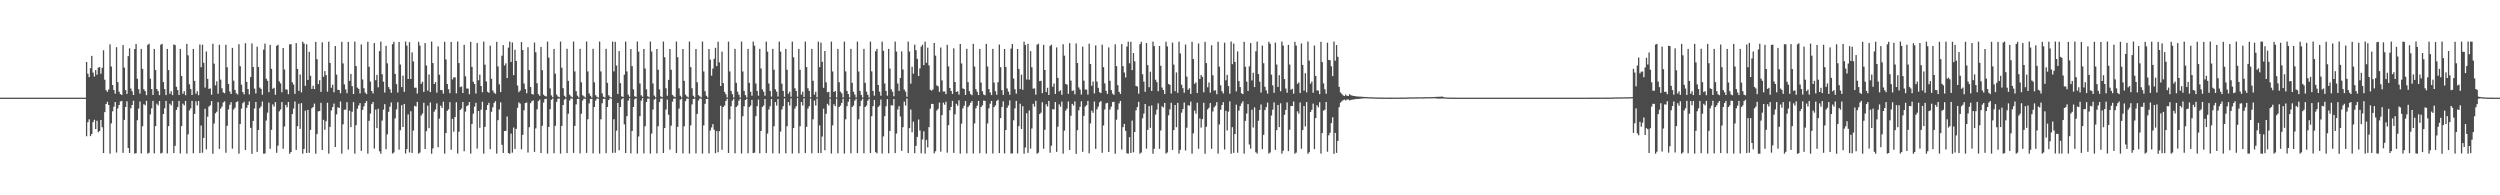 <?xml version="1.0" encoding="UTF-8"?>
<svg xmlns="http://www.w3.org/2000/svg" width="1920" height="150">
  <path d="M0 75.000h1v1.000H0zM1 75.000h1v1.000H1zM2 75.000h1v1.000H2zM3 75.000h1v1.000H3zM4 75.000h1v1.000H4zM5 75.000h1v1.000H5zM6 75.000h1v1.000H6zM7 75.000h1v1.000H7zM8 75.000h1v1.000H8zM9 75.000h1v1.000H9zM10 75.000h1v1.000H10zM11 75.000h1v1.000H11zM12 75.000h1v1.000H12zM13 75.000h1v1.000H13zM14 75.000h1v1.000H14zM15 75.000h1v1.000H15zM16 75.000h1v1.000H16zM17 75.000h1v1.000H17zM18 75.000h1v1.000H18zM19 75.000h1v1.000H19zM20 75.000h1v1.000H20zM21 75.000h1v1.000H21zM22 75.000h1v1.000H22zM23 75.000h1v1.000H23zM24 75.000h1v1.000H24zM25 75.000h1v1.000H25zM26 75.000h1v1.000H26zM27 75.000h1v1.000H27zM28 75.000h1v1.000H28zM29 75.000h1v1.000H29zM30 75.000h1v1.000H30zM31 75.000h1v1.000H31zM32 75.000h1v1.000H32zM33 75.000h1v1.000H33zM34 75.000h1v1.000H34zM35 75.000h1v1.000H35zM36 75.000h1v1.000H36zM37 75.000h1v1.000H37zM38 75.000h1v1.000H38zM39 75.000h1v1.000H39zM40 75.000h1v1.000H40zM41 75.000h1v1.000H41zM42 75.000h1v1.000H42zM43 75.000h1v1.000H43zM44 75.000h1v1.000H44zM45 75.000h1v1.000H45zM46 75.000h1v1.000H46zM47 75.000h1v1.000H47zM48 75.000h1v1.000H48zM49 75.000h1v1.000H49zM50 75.000h1v1.000H50zM51 75.000h1v1.000H51zM52 75.000h1v1.000H52zM53 75.000h1v1.000H53zM54 75.000h1v1.000H54zM55 75.000h1v1.000H55zM56 75.000h1v1.000H56zM57 75.000h1v1.000H57zM58 75.000h1v1.000H58zM59 74.998h1v1.000H59zM60 74.998h1v1.000H60zM61 74.998h1v1.000H61zM62 74.998h1v1.000H62zM63 74.998h1v1.000H63zM64 74.998h1v1.000H64zM65 74.998h1v1.000H65zM66 47.545h1v57.117H66zM67 56.599h1v37.301H67zM68 59.239h1v32.386H68zM69 52.451h1v52.079H69zM70 42.916h1v60.016H70zM71 55.705h1v38.071H71zM72 58.804h1v33.195H72zM73 53.850h1v45.287H73zM74 57.408h1v35.308H74zM75 51.899h1v49.667H75zM76 51.514h1v49.101H76zM77 56.634h1v35.482H77zM78 52.051h1v45.712H78zM79 38.586h1v78.991H79zM80 61.251h1v24.842H80zM81 69.258h1v10.637H81zM82 70.486h1v7.715H82zM83 68.718h1v11.941H83zM84 34.038h1v83.955H84zM85 51.105h1v43.655H85zM86 65.269h1v20.224H86zM87 69.143h1v12.790H87zM88 71.906h1v6.485H88zM89 36.264h1v80.860H89zM90 63.064h1v20.197H90zM91 70.439h1v10.188H91zM92 72.259h1v5.651H92zM93 72.909h1v4.614H93zM94 34.607h1v82.769H94zM95 51.919h1v40.149H95zM96 69.191h1v12.983H96zM97 72.154h1v5.691H97zM98 43.127h1v70.523H98zM99 37.135h1v80.352H99zM100 67.980h1v15.144H100zM101 70.112h1v10.516H101zM102 72.983h1v4.385H102zM103 37.701h1v80.274H103zM104 33.861h1v83.818H104zM105 60.483h1v31.858H105zM106 68.499h1v14.887H106zM107 71.893h1v6.109H107zM108 37.600h1v80.263H108zM109 52.869h1v44.109H109zM110 68.525h1v11.486H110zM111 69.988h1v10.893H111zM112 73.077h1v4.414H112zM113 34.386h1v83.575H113zM114 33.621h1v83.691H114zM115 60.411h1v27.452H115zM116 68.386h1v14.809H116zM117 72.928h1v4.516H117zM118 37.588h1v80.244H118zM119 53.797h1v43.081H119zM120 68.391h1v11.250H120zM121 70.053h1v10.876H121zM122 73.076h1v4.457H122zM123 34.338h1v83.587H123zM124 33.691h1v83.665H124zM125 63.029h1v24.594H125zM126 68.414h1v14.783H126zM127 73.017h1v4.505H127zM128 37.596h1v80.237H128zM129 53.832h1v43.016H129zM130 72.000h1v7.680H130zM131 70.026h1v10.909H131zM132 73.085h1v4.444H132zM133 34.171h1v83.406H133zM134 34.638h1v77.363H134zM135 66.642h1v17.795H135zM136 69.158h1v13.099H136zM137 72.980h1v4.559H137zM138 37.536h1v80.322H138zM139 58.309h1v38.538H139zM140 71.968h1v7.657H140zM141 70.029h1v10.910H141zM142 73.096h1v4.446H142zM143 33.689h1v84.271H143zM144 42.489h1v60.699H144zM145 64.785h1v20.020H145zM146 68.415h1v14.789H146zM147 72.941h1v4.506H147zM148 37.579h1v80.113H148zM149 62.110h1v25.391H149zM150 72.003h1v5.803H150zM151 70.041h1v10.888H151zM152 73.089h1v4.460H152zM153 34.198h1v83.379H153zM154 51.645h1v44.777H154zM155 34.330h1v82.963H155zM156 48.242h1v57.654H156zM157 67.298h1v16.192H157zM158 39.548h1v75.195H158zM159 60.571h1v29.035H159zM160 68.235h1v13.631H160zM161 67.906h1v12.942H161zM162 72.741h1v4.900H162zM163 33.608h1v84.436H163zM164 48.921h1v45.962H164zM165 65.586h1v21.436H165zM166 62.440h1v23.376H166zM167 72.007h1v6.426H167zM168 34.351h1v80.003H168zM169 61.149h1v22.330H169zM170 67.825h1v14.059H170zM171 70.952h1v7.741H171zM172 71.612h1v6.274H172zM173 34.432h1v82.876H173zM174 51.666h1v44.927H174zM175 64.440h1v19.639H175zM176 70.312h1v10.150H176zM177 72.213h1v6.275H177zM178 36.762h1v77.425H178zM179 61.954h1v22.148H179zM180 69.055h1v13.631H180zM181 71.661h1v6.762H181zM182 72.559h1v5.289H182zM183 33.963h1v84.078H183zM184 50.819h1v44.424H184zM185 65.016h1v18.369H185zM186 70.694h1v8.580H186zM187 72.440h1v5.703H187zM188 33.168h1v82.011H188zM189 62.967h1v19.877H189zM190 68.397h1v12.168H190zM191 72.478h1v5.398H191zM192 59.192h1v39.027H192zM193 33.310h1v84.795H193zM194 51.458h1v41.417H194zM195 68.060h1v15.262H195zM196 71.727h1v6.591H196zM197 35.819h1v80.840H197zM198 51.457h1v48.393H198zM199 67.230h1v15.860H199zM200 68.244h1v13.458H200zM201 72.709h1v5.254H201zM202 38.148h1v79.889H202zM203 33.492h1v84.402H203zM204 60.415h1v32.152H204zM205 62.064h1v24.473H205zM206 70.832h1v7.947H206zM207 34.497h1v79.777H207zM208 52.869h1v46.804H208zM209 68.191h1v11.969H209zM210 67.447h1v14.401H210zM211 72.731h1v5.714H211zM212 35.220h1v82.106H212zM213 34.335h1v77.545H213zM214 62.526h1v22.991H214zM215 64.073h1v19.988H215zM216 70.863h1v7.502H216zM217 36.816h1v77.388H217zM218 53.395h1v43.780H218zM219 68.679h1v11.912H219zM220 68.865h1v13.579H220zM221 72.342h1v5.984H221zM222 34.048h1v84.046H222zM223 33.928h1v82.807H223zM224 63.217h1v24.409H224zM225 64.909h1v18.493H225zM226 72.073h1v5.897H226zM227 33.146h1v82.014H227zM228 52.920h1v44.015H228zM229 69.780h1v9.898H229zM230 57.199h1v41.775H230zM231 70.943h1v8.239H231zM232 32.030h1v85.989H232zM233 33.502h1v80.881H233zM234 65.895h1v19.117H234zM235 33.979h1v83.522H235zM236 61.396h1v23.028H236zM237 39.769h1v77.599H237zM238 58.224h1v41.557H238zM239 68.290h1v14.923H239zM240 65.856h1v16.313H240zM241 68.428h1v11.129H241zM242 32.146h1v85.905H242zM243 45.446h1v57.545H243zM244 64.546h1v20.937H244zM245 61.581h1v23.694H245zM246 70.551h1v8.391H246zM247 32.510h1v82.661H247zM248 58.947h1v33.067H248zM249 54.559h1v45.058H249zM250 57.630h1v35.426H250zM251 70.413h1v8.469H251zM252 31.944h1v86.078H252zM253 48.352h1v49.079H253zM254 67.376h1v17.441H254zM255 65.071h1v17.147H255zM256 70.852h1v8.731H256zM257 35.316h1v77.591H257zM258 57.312h1v30.525H258zM259 68.948h1v13.439H259zM260 69.191h1v13.769H260zM261 71.605h1v6.389H261zM262 32.079h1v85.892H262zM263 48.706h1v46.766H263zM264 64.798h1v19.521H264zM265 68.683h1v15.493H265zM266 71.554h1v6.902H266zM267 32.216h1v82.680H267zM268 62.119h1v22.872H268zM269 56.780h1v40.839H269zM270 66.125h1v19.675H270zM271 72.192h1v6.235H271zM272 31.943h1v86.094H272zM273 50.747h1v45.407H273zM274 67.283h1v16.225H274zM275 68.266h1v12.731H275zM276 71.726h1v7.502H276zM277 34.082h1v81.782H277zM278 61.023h1v23.352H278zM279 67.760h1v13.887H279zM280 71.080h1v8.095H280zM281 72.267h1v5.330H281zM282 32.083h1v85.922H282zM283 51.240h1v41.525H283zM284 62.692h1v24.537H284zM285 69.893h1v10.067H285zM286 71.748h1v6.629H286zM287 33.066h1v81.075H287zM288 61.585h1v22.638H288zM289 57.480h1v40.946H289zM290 67.075h1v16.509H290zM291 39.281h1v76.899H291zM292 31.931h1v86.142H292zM293 57.044h1v35.586H293zM294 62.736h1v21.470H294zM295 71.052h1v8.981H295zM296 35.246h1v79.321H296zM297 48.641h1v54.538H297zM298 66.864h1v18.977H298zM299 68.553h1v13.431H299zM300 71.253h1v7.428H300zM301 33.933h1v84.037H301zM302 32.100h1v84.986H302zM303 56.803h1v34.135H303zM304 64.639h1v19.401H304zM305 71.055h1v7.472H305zM306 32.213h1v82.730H306zM307 49.581h1v50.452H307zM308 66.857h1v13.947H308zM309 58.091h1v39.461H309zM310 70.478h1v9.363H310zM311 31.899h1v85.993H311zM312 35.026h1v79.458H312zM313 60.687h1v27.192H313zM314 32.417h1v84.687H314zM315 60.673h1v24.760H315zM316 40.254h1v77.182H316zM317 47.221h1v53.025H317zM318 67.404h1v13.865H318zM319 67.316h1v14.523H319zM320 71.847h1v6.407H320zM321 32.086h1v85.922H321zM322 35.026h1v82.095H322zM323 64.357h1v24.326H323zM324 62.775h1v24.406H324zM325 70.593h1v8.308H325zM326 33.060h1v81.357H326zM327 50.282h1v50.466H327zM328 69.654h1v11.502H328zM329 57.166h1v41.224H329zM330 70.683h1v8.030H330zM331 31.893h1v86.164H331zM332 48.412h1v65.543H332zM333 64.505h1v21.240H333zM334 63.093h1v20.990H334zM335 71.149h1v8.259H335zM336 35.633h1v77.365H336zM337 57.412h1v33.728H337zM338 69.103h1v12.036H338zM339 69.278h1v13.569H339zM340 71.895h1v6.253H340zM341 32.107h1v85.869H341zM342 45.675h1v56.497H342zM343 64.514h1v20.588H343zM344 68.572h1v15.418H344zM345 71.549h1v6.900H345zM346 32.199h1v82.774H346zM347 61.028h1v30.245H347zM348 59.434h1v41.703H348zM349 59.410h1v30.483H349zM350 71.673h1v6.881H350zM351 31.918h1v85.985H351zM352 48.433h1v52.694H352zM353 66.855h1v17.590H353zM354 66.384h1v16.902H354zM355 71.441h1v6.896H355zM356 34.405h1v81.754H356zM357 58.641h1v27.053H357zM358 67.994h1v13.592H358zM359 67.984h1v12.799H359zM360 72.376h1v5.938H360zM361 32.090h1v85.883H361zM362 51.362h1v43.802H362zM363 62.811h1v24.474H363zM364 64.509h1v17.414H364zM365 71.830h1v7.097H365zM366 33.057h1v81.082H366zM367 61.645h1v23.612H367zM368 57.287h1v40.857H368zM369 66.059h1v18.157H369zM370 70.885h1v7.269H370zM371 31.957h1v86.055H371zM372 49.657h1v47.801H372zM373 62.576h1v21.878H373zM374 70.447h1v10.287H374zM375 71.262h1v7.695H375zM376 35.095h1v79.482H376zM377 60.506h1v25.349H377zM378 69.476h1v12.942H378zM379 71.163h1v7.887H379zM380 72.033h1v5.680H380zM381 32.115h1v85.863H381zM382 51.063h1v41.234H382zM383 64.748h1v19.308H383zM384 70.683h1v7.899H384zM385 42.805h1v68.406H385zM386 34.652h1v82.854H386zM387 50.265h1v50.336H387zM388 48.616h1v51.908H388zM389 59.931h1v29.503H389zM390 36.580h1v80.905H390zM391 31.930h1v86.169H391zM392 47.571h1v55.047H392zM393 32.615h1v84.614H393zM394 57.716h1v40.251H394zM395 38.194h1v76.168H395zM396 46.772h1v52.209H396zM397 65.705h1v17.083H397zM398 70.775h1v7.875H398zM399 69.531h1v10.056H399zM400 32.283h1v82.420H400zM401 38.420h1v65.149H401zM402 64.163h1v20.499H402zM403 68.428h1v10.725H403zM404 71.554h1v7.121H404zM405 36.325h1v80.824H405zM406 53.787h1v43.976H406zM407 66.816h1v12.437H407zM408 72.129h1v5.585H408zM409 72.583h1v4.529H409zM410 32.680h1v83.964H410zM411 40.117h1v58.471H411zM412 63.933h1v20.077H412zM413 72.273h1v5.348H413zM414 73.570h1v2.919H414zM415 36.024h1v81.504H415zM416 53.892h1v42.736H416zM417 72.695h1v6.071H417zM418 73.652h1v2.431H418zM419 74.156h1v1.693H419zM420 31.936h1v86.016H420zM421 44.249h1v53.257H421zM422 67.888h1v15.917H422zM423 73.251h1v3.365H423zM424 74.600h1v1.000H424zM425 37.600h1v80.033H425zM426 56.560h1v40.074H426zM427 72.601h1v5.625H427zM428 74.073h1v1.759H428zM429 74.673h1v1.000H429zM430 31.900h1v86.060H430zM431 52.030h1v44.627H431zM432 67.734h1v12.884H432zM433 73.518h1v2.989H433zM434 74.771h1v1.000H434zM435 37.469h1v80.110H435zM436 62.094h1v25.275H436zM437 72.647h1v4.554H437zM438 74.040h1v1.605H438zM439 74.785h1v1.000H439zM440 31.899h1v85.500H440zM441 54.851h1v41.808H441zM442 70.029h1v10.152H442zM443 73.494h1v2.537H443zM444 74.881h1v1.000H444zM445 37.475h1v80.352H445zM446 63.219h1v24.147H446zM447 73.157h1v4.068H447zM448 74.045h1v1.602H448zM449 74.883h1v1.000H449zM450 31.899h1v85.493H450zM451 54.831h1v36.755H451zM452 71.720h1v7.678H452zM453 73.510h1v2.473H453zM454 74.894h1v1.000H454zM455 37.480h1v80.345H455zM456 63.224h1v18.939H456zM457 73.146h1v4.073H457zM458 74.417h1v1.217H458zM459 74.887h1v1.000H459zM460 31.899h1v86.060H460zM461 54.841h1v36.756H461zM462 71.711h1v7.577H462zM463 74.302h1v1.625H463zM464 74.892h1v1.000H464zM465 37.472h1v80.138H465zM466 63.626h1v18.533H466zM467 73.149h1v3.712H467zM468 74.417h1v1.000H468zM469 74.897h1v1.000H469zM470 31.899h1v85.483H470zM471 54.837h1v36.745H471zM472 32.095h1v85.188H472zM473 50.304h1v50.042H473zM474 72.156h1v6.879H474zM475 39.197h1v76.197H475zM476 63.857h1v18.330H476zM477 73.960h1v2.344H477zM478 74.407h1v1.000H478zM479 57.348h1v38.179H479zM480 31.901h1v85.592H480zM481 54.861h1v34.368H481zM482 72.639h1v4.684H482zM483 74.301h1v1.115H483zM484 37.638h1v80.176H484zM485 50.769h1v49.818H485zM486 68.600h1v13.556H486zM487 73.925h1v2.333H487zM488 74.417h1v1.000H488zM489 31.902h1v86.041H489zM490 39.607h1v65.183H490zM491 64.159h1v25.067H491zM492 73.142h1v4.178H492zM493 74.301h1v1.000H493zM494 37.640h1v80.173H494zM495 52.626h1v44.349H495zM496 68.601h1v9.796H496zM497 73.925h1v1.861H497zM498 74.664h1v1.000H498zM499 31.902h1v86.041H499zM500 39.602h1v62.981H500zM501 64.158h1v19.956H501zM502 73.413h1v3.079H502zM503 74.681h1v1.000H503zM504 37.640h1v80.173H504zM505 53.555h1v43.415H505zM506 68.621h1v9.779H506zM507 74.046h1v1.740H507zM508 74.666h1v1.000H508zM509 31.901h1v85.587H509zM510 43.954h1v54.404H510zM511 67.801h1v16.311H511zM512 73.505h1v2.987H512zM513 61.346h1v26.767H513zM514 37.646h1v77.264H514zM515 53.543h1v42.968H515zM516 72.930h1v5.153H516zM517 74.047h1v1.740H517zM518 74.665h1v1.000H518zM519 31.901h1v85.587H519zM520 43.949h1v53.471H520zM521 67.800h1v15.595H521zM522 73.504h1v2.988H522zM523 74.778h1v1.000H523zM524 37.641h1v80.173H524zM525 62.033h1v34.937H525zM526 72.660h1v5.034H526zM527 74.047h1v1.739H527zM528 74.778h1v1.000H528zM529 31.902h1v86.041H529zM530 51.551h1v44.763H530zM531 67.799h1v12.378H531zM532 73.506h1v2.517H532zM533 74.778h1v1.000H533zM534 37.642h1v80.172H534zM535 63.174h1v24.253H535zM536 73.120h1v4.103H536zM537 74.047h1v1.597H537zM538 74.868h1v1.000H538zM539 31.902h1v86.041H539zM540 54.860h1v41.457H540zM541 70.020h1v9.749H541zM542 73.504h1v2.518H542zM543 74.870h1v1.000H543zM544 37.639h1v80.174H544zM545 45.775h1v54.461H545zM546 58.095h1v39.774H546zM547 52.690h1v42.636H547zM548 45.161h1v54.507H548zM549 36.713h1v80.931H549zM550 50.811h1v49.902H550zM551 32.012h1v84.888H551zM552 47.907h1v52.778H552zM553 66.069h1v15.181H553zM554 39.635h1v75.431H554zM555 63.868h1v18.311H555zM556 70.530h1v10.516H556zM557 72.416h1v5.119H557zM558 74.870h1v1.000H558zM559 31.933h1v85.575H559zM560 54.860h1v36.780H560zM561 69.825h1v11.741H561zM562 72.290h1v5.008H562zM563 74.895h1v1.000H563zM564 37.534h1v80.220H564zM565 63.627h1v18.531H565zM566 70.380h1v10.663H566zM567 72.714h1v4.618H567zM568 74.896h1v1.000H568zM569 31.933h1v86.005H569zM570 54.864h1v34.366H570zM571 69.845h1v11.764H571zM572 73.047h1v3.770H572zM573 74.895h1v1.000H573zM574 37.523h1v80.243H574zM575 63.627h1v18.531H575zM576 70.380h1v10.663H576zM577 73.549h1v3.130H577zM578 31.933h1v85.619H578zM579 35.025h1v82.234H579zM580 64.161h1v25.065H580zM581 69.824h1v11.741H581zM582 73.450h1v2.976H582zM583 37.521h1v80.245H583zM584 52.632h1v47.952H584zM585 68.600h1v13.557H585zM586 70.380h1v10.662H586zM587 73.549h1v2.466H587zM588 31.933h1v85.620H588zM589 39.607h1v62.951H589zM590 64.161h1v19.952H590zM591 69.823h1v11.742H591zM592 74.196h1v1.784H592zM593 37.532h1v80.221H593zM594 53.558h1v43.408H594zM595 68.598h1v9.798H595zM596 70.379h1v10.664H596zM597 74.158h1v1.856H597zM598 31.934h1v86.005H598zM599 39.609h1v61.437H599zM600 64.237h1v19.874H600zM601 69.823h1v11.741H601zM602 74.286h1v1.337H602zM603 37.533h1v80.220H603zM604 53.557h1v43.405H604zM605 71.995h1v6.402H605zM606 70.380h1v10.663H606zM607 74.278h1v1.311H607zM608 31.934h1v86.005H608zM609 43.955h1v54.417H609zM610 67.801h1v15.593H610zM611 69.823h1v11.742H611zM612 74.285h1v1.070H612zM613 37.523h1v80.244H613zM614 53.555h1v43.407H614zM615 72.659h1v5.738H615zM616 70.380h1v10.663H616zM617 74.497h1v1.000H617zM618 31.932h1v85.620H618zM619 51.556h1v45.863H619zM620 67.802h1v15.591H620zM621 69.824h1v11.742H621zM622 74.719h1v1.000H622zM623 37.532h1v80.221H623zM624 62.037h1v29.622H624zM625 72.661h1v4.561H625zM626 70.392h1v10.673H626zM627 74.717h1v1.000H627zM628 31.933h1v85.619H628zM629 51.551h1v44.758H629zM630 32.705h1v84.849H630zM631 47.478h1v57.374H631zM632 67.431h1v16.024H632zM633 39.193h1v76.192H633zM634 63.215h1v24.169H634zM635 70.859h1v8.834H635zM636 70.528h1v10.520H636zM637 74.853h1v1.000H637zM638 31.934h1v86.005H638zM639 54.865h1v41.439H639zM640 70.665h1v9.388H640zM641 69.824h1v11.741H641zM642 74.858h1v1.000H642zM643 37.523h1v80.243H643zM644 63.177h1v18.981H644zM645 70.381h1v10.662H645zM646 71.723h1v7.351H646zM647 74.859h1v1.000H647zM648 31.933h1v86.005H648zM649 54.858h1v36.776H649zM650 69.823h1v11.742H650zM651 72.266h1v5.862H651zM652 74.858h1v1.000H652zM653 37.522h1v80.245H653zM654 63.627h1v18.530H654zM655 70.379h1v10.664H655zM656 72.598h1v4.735H656zM657 74.872h1v1.000H657zM658 31.933h1v85.621H658zM659 54.861h1v36.775H659zM660 69.822h1v11.743H660zM661 72.910h1v4.388H661zM662 74.896h1v1.000H662zM663 37.532h1v80.222H663zM664 63.627h1v18.530H664zM665 70.380h1v10.663H665zM666 72.792h1v4.540H666zM667 74.895h1v1.000H667zM668 31.933h1v85.569H668zM669 54.858h1v34.373H669zM670 69.823h1v11.743H670zM671 73.449h1v3.322H671zM672 39.348h1v77.509H672zM673 37.534h1v80.220H673zM674 65.303h1v16.855H674zM675 70.380h1v10.663H675zM676 73.549h1v2.894H676zM677 31.933h1v86.005H677zM678 38.997h1v65.755H678zM679 64.161h1v25.068H679zM680 69.845h1v11.765H680zM681 73.466h1v2.671H681zM682 37.522h1v80.244H682zM683 52.630h1v47.950H683zM684 68.599h1v12.214H684zM685 70.379h1v10.664H685zM686 73.945h1v2.070H686zM687 31.933h1v85.619H687zM688 39.609h1v62.948H688zM689 64.162h1v19.952H689zM690 69.823h1v11.741H690zM691 59.873h1v29.603H691zM692 39.479h1v76.403H692zM693 53.347h1v44.322H693zM694 68.805h1v9.229H694zM695 70.381h1v10.659H695zM696 74.277h1v1.373H696zM697 31.932h1v85.620H697zM698 39.604h1v58.759H698zM699 64.239h1v19.871H699zM700 51.288h1v50.311H700zM701 56.596h1v36.855H701zM702 34.298h1v83.383H702zM703 38.556h1v73.463H703zM704 45.211h1v59.965H704zM705 58.431h1v33.363H705zM706 52.540h1v47.709H706zM707 35.772h1v82.009H707zM708 34.280h1v72.831H708zM709 50.047h1v50.836H709zM710 31.989h1v86.033H710zM711 48.188h1v59.206H711zM712 36.587h1v76.621H712zM713 50.222h1v47.404H713zM714 68.960h1v14.510H714zM715 69.647h1v10.078H715zM716 68.725h1v11.166H716zM717 32.986h1v84.783H717zM718 42.698h1v73.454H718zM719 65.576h1v19.373H719zM720 66.318h1v17.230H720zM721 70.507h1v8.299H721zM722 36.489h1v79.919H722zM723 61.737h1v26.682H723zM724 70.298h1v8.526H724zM725 70.244h1v10.116H725zM726 72.304h1v5.830H726zM727 34.403h1v82.870H727zM728 50.989h1v45.137H728zM729 67.577h1v17.126H729zM730 69.841h1v12.299H730zM731 72.132h1v5.317H731zM732 37.098h1v80.295H732zM733 62.954h1v24.843H733zM734 70.653h1v9.061H734zM735 70.083h1v11.129H735zM736 72.676h1v4.371H736zM737 33.777h1v84.193H737zM738 48.729h1v46.319H738zM739 67.870h1v15.372H739zM740 68.384h1v12.842H740zM741 72.905h1v4.728H741zM742 37.485h1v80.344H742zM743 63.077h1v19.164H743zM744 70.047h1v10.856H744zM745 72.318h1v6.623H745zM746 73.134h1v4.495H746zM747 33.706h1v84.225H747zM748 51.104h1v43.711H748zM749 68.430h1v14.782H749zM750 70.470h1v10.668H750zM751 72.992h1v4.518H751zM752 37.570h1v80.151H752zM753 63.409h1v18.807H753zM754 70.045h1v10.855H754zM755 72.542h1v4.715H755zM756 73.171h1v4.361H756zM757 33.695h1v84.264H757zM758 51.100h1v43.722H758zM759 68.426h1v14.777H759zM760 71.002h1v8.595H760zM761 73.014h1v4.507H761zM762 37.534h1v80.324H762zM763 63.410h1v18.766H763zM764 70.022h1v10.920H764zM765 72.763h1v4.773H765zM766 63.147h1v13.469H766zM767 34.175h1v83.403H767zM768 51.630h1v39.098H768zM769 69.245h1v12.933H769zM770 72.905h1v4.932H770zM771 37.620h1v80.207H771zM772 51.415h1v48.422H772zM773 67.931h1v14.814H773zM774 70.336h1v10.723H774zM775 72.745h1v4.350H775zM776 37.342h1v80.570H776zM777 33.731h1v84.145H777zM778 60.330h1v32.040H778zM779 68.492h1v14.690H779zM780 71.949h1v5.534H780zM781 37.631h1v80.210H781zM782 52.963h1v43.933H782zM783 68.380h1v11.294H783zM784 57.332h1v41.715H784zM785 68.955h1v12.601H785zM786 31.990h1v86.067H786zM787 34.610h1v78.697H787zM788 61.095h1v25.895H788zM789 33.622h1v83.755H789zM790 61.247h1v23.609H790zM791 39.281h1v74.839H791zM792 51.647h1v47.073H792zM793 68.072h1v11.623H793zM794 67.903h1v13.953H794zM795 72.686h1v4.726H795zM796 34.319h1v83.746H796zM797 33.564h1v83.690H797zM798 62.290h1v25.372H798zM799 62.042h1v24.486H799zM800 71.521h1v7.009H800zM801 34.422h1v79.813H801zM802 53.766h1v45.941H802zM803 70.708h1v9.388H803zM804 67.433h1v14.327H804zM805 72.888h1v4.624H805zM806 35.236h1v82.075H806zM807 34.326h1v77.542H807zM808 66.591h1v17.282H808zM809 64.076h1v20.016H809zM810 72.138h1v6.229H810zM811 36.418h1v80.219H811zM812 59.809h1v37.495H812zM813 70.171h1v10.015H813zM814 69.345h1v12.608H814zM815 72.822h1v5.225H815zM816 33.973h1v84.069H816zM817 42.701h1v57.613H817zM818 64.450h1v20.553H818zM819 65.014h1v18.372H819zM820 72.034h1v5.953H820zM821 33.166h1v82.001H821zM822 61.899h1v27.030H822zM823 69.830h1v9.927H823zM824 69.445h1v11.627H824zM825 72.445h1v5.455H825zM826 33.306h1v84.802H826zM827 48.374h1v51.618H827zM828 67.127h1v17.595H828zM829 68.838h1v13.167H829zM830 72.601h1v5.244H830zM831 35.807h1v80.792H831zM832 61.953h1v27.015H832zM833 68.750h1v13.060H833zM834 68.793h1v12.022H834zM835 72.676h1v4.859H835zM836 33.556h1v84.270H836zM837 49.103h1v45.704H837zM838 65.852h1v19.161H838zM839 62.641h1v23.975H839zM840 71.741h1v6.249H840zM841 34.849h1v79.491H841zM842 62.607h1v21.318H842zM843 67.441h1v14.421H843zM844 70.806h1v7.762H844zM845 71.459h1v6.152H845zM846 34.325h1v83.001H846zM847 51.548h1v44.826H847zM848 64.074h1v19.985H848zM849 69.781h1v9.645H849zM850 72.069h1v6.942H850zM851 36.384h1v80.345H851zM852 62.063h1v22.036H852zM853 69.243h1v12.649H853zM854 71.868h1v6.512H854zM855 72.860h1v5.336H855zM856 33.993h1v84.056H856zM857 50.793h1v41.169H857zM858 65.377h1v18.832H858zM859 70.570h1v8.846H859zM860 72.161h1v5.335H860zM861 33.856h1v81.053H861zM862 50.772h1v46.878H862zM863 55.692h1v39.416H863zM864 59.514h1v41.014H864zM865 35.751h1v82.019H865zM866 31.969h1v86.051H866zM867 48.565h1v56.762H867zM868 32.133h1v85.348H868zM869 53.853h1v38.790H869zM870 40.683h1v76.291H870zM871 47.080h1v54.236H871zM872 66.019h1v18.727H872zM873 66.471h1v15.704H873zM874 71.948h1v6.229H874zM875 33.923h1v84.084H875zM876 32.091h1v85.066H876zM877 57.016h1v33.860H877zM878 62.672h1v24.578H878zM879 70.517h1v9.373H879zM880 33.036h1v81.121H880zM881 50.015h1v49.698H881zM882 66.978h1v14.525H882zM883 55.072h1v43.099H883zM884 69.842h1v11.152H884zM885 31.948h1v86.106H885zM886 35.425h1v78.827H886zM887 61.243h1v26.847H887zM888 63.131h1v21.074H888zM889 70.032h1v9.314H889zM890 35.348h1v78.962H890zM891 50.509h1v49.704H891zM892 67.214h1v14.405H892zM893 69.164h1v13.415H893zM894 72.266h1v6.778H894zM895 32.075h1v85.896H895zM896 35.646h1v81.452H896zM897 64.446h1v24.123H897zM898 65.105h1v18.841H898zM899 71.815h1v7.119H899zM900 32.735h1v82.348H900zM901 49.609h1v50.320H901zM902 70.046h1v10.572H902zM903 55.628h1v42.062H903zM904 71.268h1v7.717H904zM905 32.009h1v85.955H905zM906 41.011h1v74.032H906zM907 65.048h1v21.464H907zM908 67.762h1v15.984H908zM909 71.188h1v7.541H909zM910 34.226h1v81.406H910zM911 58.835h1v39.214H911zM912 68.945h1v11.895H912zM913 67.810h1v13.332H913zM914 72.126h1v5.929H914zM915 32.088h1v85.914H915zM916 45.347h1v57.128H916zM917 64.370h1v20.586H917zM918 63.276h1v24.013H918zM919 71.438h1v7.443H919zM920 33.357h1v80.873H920zM921 60.659h1v30.349H921zM922 57.632h1v40.370H922zM923 59.046h1v32.465H923zM924 70.934h1v7.987H924zM925 32.155h1v85.894H925zM926 48.452h1v48.896H926zM927 67.000h1v17.051H927zM928 63.316h1v19.430H928zM929 71.121h1v8.053H929zM930 34.740h1v79.523H930zM931 57.780h1v27.836H931zM932 69.589h1v12.784H932zM933 69.314h1v11.871H933zM934 72.337h1v6.177H934zM935 32.083h1v85.876H935zM936 51.188h1v44.425H936zM937 65.501h1v18.786H937zM938 70.033h1v10.645H938zM939 71.746h1v6.764H939zM940 32.764h1v82.084H940zM941 61.677h1v23.460H941zM942 57.478h1v42.729H942zM943 66.120h1v19.622H943zM944 71.932h1v5.873H944zM945 31.911h1v86.173H945zM946 49.320h1v48.363H946zM947 33.507h1v83.909H947zM948 47.541h1v55.417H948zM949 70.170h1v10.228H949zM950 39.456h1v77.854H950zM951 62.272h1v22.647H951zM952 66.879h1v14.557H952zM953 71.598h1v7.852H953zM954 72.277h1v5.561H954zM955 32.089h1v85.917H955zM956 51.247h1v41.577H956zM957 62.725h1v24.453H957zM958 69.910h1v10.043H958zM959 50.952h1v60.027H959zM960 33.074h1v81.111H960zM961 61.799h1v22.415H961zM962 55.885h1v41.988H962zM963 66.862h1v15.624H963zM964 39.403h1v77.534H964zM965 31.957h1v85.984H965zM966 56.891h1v35.831H966zM967 62.792h1v21.619H967zM968 71.058h1v9.167H968zM969 34.964h1v79.558H969zM970 48.553h1v55.010H970zM971 66.654h1v17.895H971zM972 69.451h1v12.842H972zM973 71.862h1v6.983H973zM974 32.090h1v85.872H974zM975 33.628h1v83.470H975zM976 57.330h1v31.403H976zM977 65.542h1v18.694H977zM978 71.270h1v7.380H978zM979 32.716h1v82.405H979zM980 49.574h1v50.379H980zM981 66.814h1v13.837H981zM982 57.728h1v39.888H982zM983 70.085h1v9.297H983zM984 31.942h1v86.077H984zM985 34.968h1v80.786H985zM986 60.739h1v27.460H986zM987 68.000h1v16.442H987zM988 71.205h1v7.453H988zM989 34.450h1v81.602H989zM990 49.541h1v50.072H990zM991 68.906h1v12.530H991zM992 68.210h1v13.214H992zM993 71.926h1v6.038H993zM994 32.084h1v85.909H994zM995 35.039h1v82.154H995zM996 64.358h1v21.121H996zM997 63.311h1v23.964H997zM998 71.461h1v7.249H998zM999 33.401h1v80.814H999zM1000 49.863h1v50.021H1000zM1001 69.585h1v11.837H1001zM1002 56.196h1v40.862H1002zM1003 70.906h1v7.465H1003zM1004 31.951h1v86.150H1004zM1005 46.537h1v70.364H1005zM1006 64.245h1v21.777H1006zM1007 62.636h1v21.675H1007zM1008 71.285h1v8.291H1008zM1009 34.986h1v79.524H1009zM1010 58.315h1v32.336H1010zM1011 69.420h1v11.418H1011zM1012 69.559h1v12.870H1012zM1013 72.298h1v6.191H1013zM1014 32.091h1v85.890H1014zM1015 47.696h1v54.485H1015zM1016 64.001h1v20.990H1016zM1017 68.549h1v15.703H1017zM1018 72.011h1v6.317H1018zM1019 32.782h1v83.774H1019zM1020 46.040h1v57.890H1020zM1021 46.248h1v55.719H1021zM1022 50.887h1v43.693H1022zM1023 58.453h1v31.624H1023zM1024 31.928h1v86.175H1024zM1025 46.584h1v55.483H1025zM1026 34.617h1v82.809H1026zM1027 43.636h1v64.589H1027zM1028 66.698h1v15.648H1028zM1029 70.966h1v7.865H1029zM1030 72.061h1v5.769H1030zM1031 73.206h1v3.738H1031zM1032 73.762h1v2.665H1032zM1033 72.610h1v4.556H1033zM1034 73.596h1v2.870H1034zM1035 73.739h1v2.665H1035zM1036 72.351h1v4.736H1036zM1037 73.101h1v3.623H1037zM1038 73.434h1v3.062H1038zM1039 73.700h1v2.691H1039zM1040 73.759h1v2.518H1040zM1041 74.000h1v1.939H1041zM1042 74.076h1v1.994H1042zM1043 74.141h1v1.771H1043zM1044 74.239h1v1.584H1044zM1045 74.244h1v1.460H1045zM1046 74.320h1v1.307H1046zM1047 74.455h1v1.098H1047zM1048 74.482h1v1.018H1048zM1049 74.443h1v1.094H1049zM1050 74.626h1v1.000H1050zM1051 74.644h1v1.000H1051zM1052 74.722h1v1.000H1052zM1053 74.692h1v1.000H1053zM1054 74.709h1v1.000H1054zM1055 74.826h1v1.000H1055zM1056 74.845h1v1.000H1056zM1057 74.856h1v1.000H1057zM1058 74.877h1v1.000H1058zM1059 74.894h1v1.000H1059zM1060 74.905h1v1.000H1060zM1061 74.922h1v1.000H1061zM1062 74.932h1v1.000H1062zM1063 74.935h1v1.000H1063zM1064 74.936h1v1.000H1064zM1065 74.959h1v1.000H1065zM1066 74.964h1v1.000H1066zM1067 74.965h1v1.000H1067zM1068 74.957h1v1.000H1068zM1069 74.951h1v1.000H1069zM1070 74.950h1v1.000H1070zM1071 74.940h1v1.000H1071zM1072 74.921h1v1.000H1072zM1073 74.935h1v1.000H1073zM1074 74.940h1v1.000H1074zM1075 74.912h1v1.000H1075zM1076 74.929h1v1.000H1076zM1077 74.925h1v1.000H1077zM1078 74.937h1v1.000H1078zM1079 74.928h1v1.000H1079zM1080 74.870h1v1.000H1080zM1081 74.845h1v1.000H1081zM1082 74.762h1v1.000H1082zM1083 74.742h1v1.000H1083zM1084 74.770h1v1.000H1084zM1085 74.781h1v1.000H1085zM1086 74.722h1v1.000H1086zM1087 74.739h1v1.000H1087zM1088 74.707h1v1.000H1088zM1089 74.695h1v1.000H1089zM1090 74.692h1v1.000H1090zM1091 74.688h1v1.000H1091zM1092 74.702h1v1.000H1092zM1093 74.656h1v1.000H1093zM1094 74.609h1v1.000H1094zM1095 74.574h1v1.000H1095zM1096 74.585h1v1.000H1096zM1097 74.634h1v1.000H1097zM1098 74.564h1v1.000H1098zM1099 74.582h1v1.000H1099zM1100 74.537h1v1.000H1100zM1101 74.519h1v1.010H1101zM1102 74.403h1v1.065H1102zM1103 74.373h1v1.340H1103zM1104 74.278h1v1.403H1104zM1105 74.270h1v1.500H1105zM1106 74.230h1v1.515H1106zM1107 74.135h1v1.553H1107zM1108 74.445h1v1.213H1108zM1109 74.782h1v1.000H1109zM1110 74.777h1v1.000H1110zM1111 74.887h1v1.000H1111zM1112 74.908h1v1.000H1112zM1113 74.934h1v1.000H1113zM1114 74.953h1v1.000H1114zM1115 74.956h1v1.000H1115zM1116 74.971h1v1.000H1116zM1117 74.978h1v1.000H1117zM1118 74.986h1v1.000H1118zM1119 74.989h1v1.000H1119zM1120 74.990h1v1.000H1120zM1121 74.993h1v1.000H1121zM1122 74.995h1v1.000H1122zM1123 74.996h1v1.000H1123zM1124 74.997h1v1.000H1124zM1125 74.998h1v1.000H1125zM1126 74.998h1v1.000H1126zM1127 74.998h1v1.000H1127zM1128 74.998h1v1.000H1128zM1129 74.998h1v1.000H1129zM1130 74.998h1v1.000H1130zM1131 74.998h1v1.000H1131zM1132 74.998h1v1.000H1132zM1133 74.998h1v1.000H1133zM1134 74.997h1v1.000H1134zM1135 74.998h1v1.000H1135zM1136 74.998h1v1.000H1136zM1137 74.998h1v1.000H1137zM1138 74.998h1v1.000H1138zM1139 74.998h1v1.000H1139zM1140 74.998h1v1.000H1140zM1141 74.998h1v1.000H1141zM1142 74.998h1v1.000H1142zM1143 74.998h1v1.000H1143zM1144 74.998h1v1.000H1144zM1145 74.998h1v1.000H1145zM1146 74.998h1v1.000H1146zM1147 74.998h1v1.000H1147zM1148 74.998h1v1.000H1148zM1149 74.998h1v1.000H1149zM1150 74.998h1v1.000H1150zM1151 74.998h1v1.000H1151zM1152 74.998h1v1.000H1152zM1153 74.998h1v1.000H1153zM1154 74.998h1v1.000H1154zM1155 74.998h1v1.000H1155zM1156 74.998h1v1.000H1156zM1157 74.998h1v1.000H1157zM1158 74.998h1v1.000H1158zM1159 74.998h1v1.000H1159zM1160 74.998h1v1.000H1160zM1161 74.998h1v1.000H1161zM1162 74.998h1v1.000H1162zM1163 74.998h1v1.000H1163zM1164 74.998h1v1.000H1164zM1165 74.998h1v1.000H1165zM1166 74.998h1v1.000H1166zM1167 74.998h1v1.000H1167zM1168 74.998h1v1.000H1168zM1169 74.998h1v1.000H1169zM1170 74.998h1v1.000H1170zM1171 74.998h1v1.000H1171zM1172 74.998h1v1.000H1172zM1173 74.998h1v1.000H1173zM1174 74.997h1v1.000H1174zM1175 74.998h1v1.000H1175zM1176 74.998h1v1.000H1176zM1177 74.998h1v1.000H1177zM1178 74.998h1v1.000H1178zM1179 74.998h1v1.000H1179zM1180 74.998h1v1.000H1180zM1181 74.998h1v1.000H1181zM1182 74.998h1v1.000H1182zM1183 74.998h1v1.000H1183zM1184 74.998h1v1.000H1184zM1185 74.998h1v1.000H1185zM1186 74.998h1v1.000H1186zM1187 74.998h1v1.000H1187zM1188 74.997h1v1.000H1188zM1189 74.997h1v1.000H1189zM1190 74.997h1v1.000H1190zM1191 74.997h1v1.000H1191zM1192 74.997h1v1.000H1192zM1193 74.997h1v1.000H1193zM1194 74.997h1v1.000H1194zM1195 74.997h1v1.000H1195zM1196 74.997h1v1.000H1196zM1197 74.997h1v1.000H1197zM1198 74.997h1v1.000H1198zM1199 74.997h1v1.000H1199zM1200 74.997h1v1.000H1200zM1201 74.997h1v1.000H1201zM1202 74.996h1v1.000H1202zM1203 74.996h1v1.000H1203zM1204 74.997h1v1.000H1204zM1205 74.996h1v1.000H1205zM1206 74.996h1v1.000H1206zM1207 74.996h1v1.000H1207zM1208 74.995h1v1.000H1208zM1209 74.995h1v1.000H1209zM1210 74.995h1v1.000H1210zM1211 74.993h1v1.000H1211zM1212 74.993h1v1.000H1212zM1213 74.991h1v1.000H1213zM1214 74.989h1v1.000H1214zM1215 74.990h1v1.000H1215zM1216 74.989h1v1.000H1216zM1217 74.988h1v1.000H1217zM1218 74.987h1v1.000H1218zM1219 74.984h1v1.000H1219zM1220 74.982h1v1.000H1220zM1221 74.980h1v1.000H1221zM1222 74.973h1v1.000H1222zM1223 74.973h1v1.000H1223zM1224 74.973h1v1.000H1224zM1225 74.968h1v1.000H1225zM1226 74.964h1v1.000H1226zM1227 74.964h1v1.000H1227zM1228 74.953h1v1.000H1228zM1229 74.951h1v1.000H1229zM1230 74.933h1v1.000H1230zM1231 74.937h1v1.000H1231zM1232 74.946h1v1.000H1232zM1233 74.917h1v1.000H1233zM1234 74.919h1v1.000H1234zM1235 74.917h1v1.000H1235zM1236 74.939h1v1.000H1236zM1237 74.935h1v1.000H1237zM1238 74.874h1v1.000H1238zM1239 74.836h1v1.000H1239zM1240 74.784h1v1.000H1240zM1241 74.753h1v1.000H1241zM1242 74.778h1v1.000H1242zM1243 74.783h1v1.000H1243zM1244 74.726h1v1.000H1244zM1245 74.761h1v1.000H1245zM1246 74.734h1v1.000H1246zM1247 74.677h1v1.000H1247zM1248 74.671h1v1.000H1248zM1249 74.715h1v1.000H1249zM1250 74.682h1v1.000H1250zM1251 74.655h1v1.000H1251zM1252 74.630h1v1.000H1252zM1253 74.533h1v1.000H1253zM1254 52.822h1v49.253H1254zM1255 55.708h1v39.015H1255zM1256 66.291h1v16.964H1256zM1257 50.311h1v52.178H1257zM1258 44.163h1v59.758H1258zM1259 56.340h1v37.218H1259zM1260 55.037h1v42.290H1260zM1261 54.938h1v39.307H1261zM1262 59.302h1v30.910H1262zM1263 51.835h1v51.863H1263zM1264 44.359h1v54.058H1264zM1265 49.503h1v49.750H1265zM1266 40.268h1v77.214H1266zM1267 53.551h1v44.919H1267zM1268 63.202h1v18.670H1268zM1269 69.693h1v10.013H1269zM1270 69.626h1v10.124H1270zM1271 34.200h1v83.877H1271zM1272 33.690h1v82.844H1272zM1273 62.694h1v24.948H1273zM1274 66.930h1v17.302H1274zM1275 71.377h1v7.928H1275zM1276 35.814h1v80.576H1276zM1277 53.154h1v45.565H1277zM1278 70.604h1v9.586H1278zM1279 70.409h1v9.932H1279zM1280 72.327h1v5.415H1280zM1281 35.175h1v82.069H1281zM1282 35.376h1v76.932H1282zM1283 65.923h1v18.767H1283zM1284 69.171h1v12.258H1284zM1285 72.698h1v5.237H1285zM1286 37.176h1v79.925H1286zM1287 53.965h1v42.895H1287zM1288 71.837h1v7.406H1288zM1289 70.186h1v10.985H1289zM1290 72.823h1v4.989H1290zM1291 33.701h1v84.293H1291zM1292 42.451h1v74.597H1292zM1293 65.137h1v19.635H1293zM1294 68.013h1v15.140H1294zM1295 72.913h1v4.536H1295zM1296 37.603h1v80.081H1296zM1297 62.141h1v25.185H1297zM1298 71.991h1v5.618H1298zM1299 70.058h1v10.846H1299zM1300 73.031h1v4.561H1300zM1301 33.712h1v84.248H1301zM1302 47.919h1v52.532H1302zM1303 64.811h1v20.628H1303zM1304 68.427h1v14.762H1304zM1305 73.006h1v4.510H1305zM1306 37.451h1v80.186H1306zM1307 63.057h1v24.299H1307zM1308 70.745h1v8.997H1308zM1309 70.032h1v10.916H1309zM1310 73.093h1v4.446H1310zM1311 33.691h1v84.269H1311zM1312 48.567h1v51.886H1312zM1313 67.816h1v15.377H1313zM1314 68.417h1v12.736H1314zM1315 72.941h1v4.497H1315zM1316 37.593h1v80.240H1316zM1317 63.123h1v19.066H1317zM1318 70.026h1v10.910H1318zM1319 72.325h1v6.612H1319zM1320 73.093h1v4.451H1320zM1321 34.179h1v83.398H1321zM1322 51.630h1v44.786H1322zM1323 69.242h1v12.938H1323zM1324 70.895h1v8.252H1324zM1325 72.982h1v4.547H1325zM1326 37.606h1v80.228H1326zM1327 63.392h1v18.807H1327zM1328 70.040h1v10.887H1328zM1329 72.548h1v4.717H1329zM1330 73.182h1v4.361H1330zM1331 33.689h1v84.270H1331zM1332 51.098h1v43.725H1332zM1333 68.420h1v14.777H1333zM1334 70.994h1v10.144H1334zM1335 73.019h1v4.506H1335zM1336 37.535h1v80.323H1336zM1337 63.414h1v18.767H1337zM1338 70.026h1v10.916H1338zM1339 72.774h1v4.771H1339zM1340 73.190h1v3.441H1340zM1341 34.178h1v83.399H1341zM1342 51.640h1v39.096H1342zM1343 32.916h1v84.349H1343zM1344 59.127h1v31.575H1344zM1345 44.923h1v64.877H1345zM1346 39.558h1v75.195H1346zM1347 66.745h1v16.455H1347zM1348 67.901h1v13.968H1348zM1349 72.335h1v5.824H1349zM1350 38.001h1v80.028H1350zM1351 33.570h1v84.500H1351zM1352 60.442h1v32.163H1352zM1353 62.041h1v24.487H1353zM1354 70.907h1v8.892H1354zM1355 34.422h1v79.817H1355zM1356 52.972h1v46.728H1356zM1357 68.232h1v11.866H1357zM1358 67.433h1v14.328H1358zM1359 72.739h1v5.721H1359zM1360 34.521h1v82.711H1360zM1361 34.235h1v77.392H1361zM1362 62.629h1v25.453H1362zM1363 64.439h1v19.641H1363zM1364 70.918h1v7.469H1364zM1365 36.759h1v77.425H1365zM1366 53.184h1v44.208H1366zM1367 68.040h1v12.199H1367zM1368 69.054h1v13.631H1368zM1369 72.057h1v6.365H1369zM1370 33.966h1v84.076H1370zM1371 34.055h1v82.539H1371zM1372 62.861h1v24.452H1372zM1373 65.016h1v18.370H1373zM1374 72.033h1v5.953H1374zM1375 33.870h1v81.299H1375zM1376 53.022h1v43.828H1376zM1377 69.734h1v9.606H1377zM1378 69.445h1v11.626H1378zM1379 72.727h1v5.149H1379zM1380 34.061h1v84.047H1380zM1381 33.295h1v84.298H1381zM1382 64.932h1v20.422H1382zM1383 68.371h1v15.288H1383zM1384 72.600h1v5.245H1384zM1385 35.806h1v80.791H1385zM1386 61.167h1v36.820H1386zM1387 70.010h1v9.495H1387zM1388 68.751h1v13.060H1388zM1389 72.677h1v4.858H1389zM1390 33.488h1v84.550H1390zM1391 42.773h1v57.741H1391zM1392 64.503h1v20.460H1392zM1393 62.063h1v24.474H1393zM1394 71.749h1v6.279H1394zM1395 34.496h1v79.775H1395zM1396 61.241h1v29.468H1396zM1397 70.659h1v8.771H1397zM1398 67.448h1v14.399H1398zM1399 71.459h1v6.153H1399zM1400 34.336h1v82.991H1400zM1401 51.545h1v44.826H1401zM1402 66.707h1v17.353H1402zM1403 64.075h1v18.658H1403zM1404 72.132h1v6.234H1404zM1405 36.388h1v80.347H1405zM1406 59.808h1v27.812H1406zM1407 70.127h1v10.166H1407zM1408 69.244h1v12.648H1408zM1409 72.814h1v5.154H1409zM1410 33.990h1v84.058H1410zM1411 48.574h1v46.588H1411zM1412 65.378h1v17.679H1412zM1413 69.537h1v14.671H1413zM1414 72.161h1v5.814H1414zM1415 33.755h1v81.654H1415zM1416 47.064h1v51.709H1416zM1417 52.700h1v44.297H1417zM1418 56.402h1v36.744H1418zM1419 48.771h1v50.125H1419zM1420 35.471h1v82.065H1420zM1421 46.795h1v56.735H1421zM1422 35.913h1v81.878H1422zM1423 47.034h1v54.822H1423zM1424 69.196h1v13.382H1424zM1425 42.298h1v73.893H1425zM1426 62.018h1v22.620H1426zM1427 66.864h1v15.500H1427zM1428 71.290h1v7.455H1428zM1429 72.119h1v5.337H1429zM1430 32.088h1v85.914H1430zM1431 51.264h1v41.439H1431zM1432 62.752h1v24.451H1432zM1433 69.854h1v10.081H1433zM1434 71.632h1v6.831H1434zM1435 33.059h1v81.052H1435zM1436 61.705h1v22.508H1436zM1437 57.237h1v41.117H1437zM1438 66.641h1v16.739H1438zM1439 39.489h1v77.109H1439zM1440 32.064h1v86.022H1440zM1441 49.168h1v42.527H1441zM1442 62.595h1v21.670H1442zM1443 70.907h1v9.256H1443zM1444 35.388h1v77.648H1444zM1445 47.939h1v55.287H1445zM1446 67.178h1v18.069H1446zM1447 69.344h1v13.615H1447zM1448 70.793h1v7.579H1448zM1449 34.022h1v83.947H1449zM1450 32.097h1v85.477H1450zM1451 56.992h1v35.423H1451zM1452 64.635h1v19.413H1452zM1453 70.966h1v7.595H1453zM1454 32.820h1v82.173H1454zM1455 49.568h1v50.426H1455zM1456 66.856h1v13.874H1456zM1457 57.758h1v39.932H1457zM1458 69.495h1v11.335H1458zM1459 31.903h1v86.007H1459zM1460 35.277h1v81.499H1460zM1461 58.464h1v30.112H1461zM1462 67.988h1v16.510H1462zM1463 71.587h1v7.385H1463zM1464 34.340h1v81.612H1464zM1465 49.589h1v50.110H1465zM1466 66.763h1v14.587H1466zM1467 67.920h1v13.651H1467zM1468 71.585h1v6.470H1468zM1469 33.156h1v84.898H1469zM1470 34.797h1v82.002H1470zM1471 64.675h1v23.416H1471zM1472 62.682h1v23.908H1472zM1473 70.383h1v8.501H1473zM1474 33.028h1v81.093H1474zM1475 50.068h1v49.682H1475zM1476 69.550h1v11.823H1476zM1477 54.869h1v41.960H1477zM1478 71.251h1v7.751H1478zM1479 32.005h1v86.051H1479zM1480 35.532h1v80.619H1480zM1481 64.659h1v20.672H1481zM1482 62.283h1v22.511H1482zM1483 71.278h1v8.332H1483zM1484 35.309h1v79.234H1484zM1485 57.616h1v42.193H1485zM1486 69.075h1v11.468H1486zM1487 69.232h1v12.866H1487zM1488 72.252h1v6.034H1488zM1489 32.084h1v85.880H1489zM1490 45.434h1v56.820H1490zM1491 64.404h1v20.577H1491zM1492 65.556h1v18.737H1492zM1493 71.834h1v6.638H1493zM1494 31.983h1v82.819H1494zM1495 60.364h1v31.265H1495zM1496 59.652h1v38.351H1496zM1497 60.941h1v35.939H1497zM1498 71.366h1v6.937H1498zM1499 32.028h1v86.063H1499zM1500 47.733h1v49.424H1500zM1501 34.439h1v82.691H1501zM1502 46.573h1v57.421H1502zM1503 65.305h1v16.032H1503zM1504 39.965h1v77.577H1504zM1505 58.187h1v29.291H1505zM1506 68.215h1v13.397H1506zM1507 67.207h1v13.211H1507zM1508 72.406h1v6.051H1508zM1509 32.090h1v85.916H1509zM1510 50.270h1v44.947H1510zM1511 62.692h1v24.436H1511zM1512 64.626h1v17.354H1512zM1513 71.687h1v7.228H1513zM1514 33.092h1v81.089H1514zM1515 61.577h1v23.724H1515zM1516 57.158h1v41.227H1516zM1517 65.352h1v20.074H1517zM1518 70.790h1v7.469H1518zM1519 32.014h1v85.950H1519zM1520 48.298h1v47.901H1520zM1521 62.485h1v22.087H1521zM1522 69.497h1v10.828H1522zM1523 71.102h1v8.003H1523zM1524 37.642h1v79.697H1524zM1525 60.367h1v24.917H1525zM1526 68.383h1v13.810H1526zM1527 71.276h1v7.448H1527zM1528 72.307h1v5.291H1528zM1529 32.109h1v85.874H1529zM1530 50.986h1v41.485H1530zM1531 64.800h1v19.163H1531zM1532 70.769h1v9.207H1532zM1533 63.601h1v34.118H1533zM1534 32.204h1v82.720H1534zM1535 62.166h1v22.014H1535zM1536 58.229h1v39.345H1536zM1537 67.292h1v15.392H1537zM1538 32.661h1v85.333H1538zM1539 31.904h1v85.696H1539zM1540 55.463h1v36.940H1540zM1541 67.314h1v17.401H1541zM1542 70.555h1v8.872H1542zM1543 34.532h1v81.395H1543zM1544 46.295h1v56.135H1544zM1545 65.940h1v18.030H1545zM1546 68.045h1v13.496H1546zM1547 71.811h1v6.155H1547zM1548 33.792h1v84.200H1548zM1549 32.086h1v85.094H1549zM1550 56.976h1v31.794H1550zM1551 63.339h1v23.943H1551zM1552 70.798h1v8.507H1552zM1553 33.038h1v81.264H1553zM1554 49.898h1v49.872H1554zM1555 66.949h1v14.619H1555zM1556 57.272h1v40.918H1556zM1557 69.826h1v11.194H1557zM1558 31.913h1v86.100H1558zM1559 36.507h1v78.533H1559zM1560 61.855h1v25.839H1560zM1561 62.657h1v21.662H1561zM1562 70.135h1v9.254H1562zM1563 34.792h1v79.473H1563zM1564 50.570h1v49.639H1564zM1565 69.020h1v12.773H1565zM1566 69.596h1v12.949H1566zM1567 71.808h1v6.987H1567zM1568 32.089h1v85.892H1568zM1569 35.596h1v81.486H1569zM1570 64.354h1v21.138H1570zM1571 51.682h1v54.003H1571zM1572 55.025h1v39.963H1572zM1573 32.028h1v82.553H1573zM1574 37.203h1v71.295H1574zM1575 53.362h1v48.373H1575zM1576 57.245h1v36.068H1576zM1577 54.335h1v45.930H1577zM1578 31.900h1v85.971H1578zM1579 45.323h1v57.507H1579zM1580 50.654h1v52.222H1580zM1581 32.119h1v85.784H1581zM1582 43.680h1v64.468H1582zM1583 44.383h1v73.528H1583zM1584 57.937h1v34.279H1584zM1585 66.359h1v16.582H1585zM1586 66.419h1v15.910H1586zM1587 68.579h1v11.609H1587zM1588 32.135h1v85.834H1588zM1589 46.365h1v58.257H1589zM1590 64.551h1v22.599H1590zM1591 62.160h1v23.777H1591zM1592 70.331h1v9.942H1592zM1593 31.960h1v82.364H1593zM1594 59.219h1v31.922H1594zM1595 69.659h1v12.162H1595zM1596 67.010h1v15.279H1596zM1597 71.006h1v7.138H1597zM1598 32.279h1v85.102H1598zM1599 51.001h1v45.893H1599zM1600 67.154h1v16.730H1600zM1601 63.125h1v20.671H1601zM1602 71.489h1v6.925H1602zM1603 35.614h1v80.944H1603zM1604 57.527h1v28.150H1604zM1605 69.446h1v11.843H1605zM1606 69.779h1v11.984H1606zM1607 72.147h1v5.990H1607zM1608 32.100h1v85.874H1608zM1609 51.085h1v44.554H1609zM1610 64.625h1v19.640H1610zM1611 69.769h1v11.247H1611zM1612 72.017h1v6.249H1612zM1613 32.203h1v82.789H1613zM1614 62.227h1v22.623H1614zM1615 57.772h1v39.929H1615zM1616 64.504h1v19.199H1616zM1617 71.675h1v6.397H1617zM1618 31.903h1v86.011H1618zM1619 50.528h1v45.467H1619zM1620 67.308h1v17.185H1620zM1621 69.776h1v11.410H1621zM1622 71.581h1v7.357H1622zM1623 34.319h1v81.605H1623zM1624 60.967h1v23.681H1624zM1625 67.915h1v13.659H1625zM1626 71.476h1v7.732H1626zM1627 72.307h1v5.620H1627zM1628 32.086h1v85.916H1628zM1629 51.261h1v41.540H1629zM1630 63.257h1v24.028H1630zM1631 69.511h1v9.969H1631zM1632 41.397h1v69.601H1632zM1633 32.887h1v81.500H1633zM1634 67.067h1v17.142H1634zM1635 66.063h1v16.594H1635zM1636 70.789h1v8.468H1636zM1637 42.294h1v75.006H1637zM1638 31.904h1v83.364H1638zM1639 58.157h1v34.413H1639zM1640 62.957h1v20.431H1640zM1641 70.982h1v8.266H1641zM1642 35.333h1v79.296H1642zM1643 48.645h1v53.161H1643zM1644 67.004h1v14.964H1644zM1645 69.229h1v12.862H1645zM1646 71.947h1v6.953H1646zM1647 32.084h1v85.887H1647zM1648 35.640h1v81.495H1648zM1649 59.545h1v29.064H1649zM1650 65.562h1v18.719H1650zM1651 71.333h1v7.418H1651zM1652 31.983h1v82.809H1652zM1653 49.871h1v50.396H1653zM1654 66.463h1v14.184H1654zM1655 59.642h1v38.353H1655zM1656 71.001h1v9.214H1656zM1657 32.208h1v85.892H1657zM1658 38.377h1v77.172H1658zM1659 63.330h1v23.784H1659zM1660 33.320h1v84.355H1660zM1661 60.947h1v24.995H1661zM1662 39.964h1v77.644H1662zM1663 47.392h1v52.512H1663zM1664 69.284h1v12.281H1664zM1665 67.205h1v14.407H1665zM1666 72.349h1v6.115H1666zM1667 32.090h1v85.916H1667zM1668 35.076h1v82.049H1668zM1669 64.124h1v20.960H1669zM1670 62.694h1v24.435H1670zM1671 71.611h1v7.465H1671zM1672 33.071h1v81.062H1672zM1673 59.884h1v39.905H1673zM1674 69.636h1v11.712H1674zM1675 66.173h1v16.423H1675zM1676 71.202h1v6.728H1676zM1677 31.974h1v85.334H1677zM1678 50.389h1v46.562H1678zM1679 66.795h1v17.040H1679zM1680 62.924h1v20.456H1680zM1681 71.869h1v6.802H1681zM1682 35.110h1v79.264H1682zM1683 57.634h1v33.178H1683zM1684 69.140h1v11.335H1684zM1685 69.575h1v12.637H1685zM1686 72.305h1v5.883H1686zM1687 32.104h1v85.877H1687zM1688 49.224h1v52.635H1688zM1689 64.802h1v20.183H1689zM1690 68.660h1v15.302H1690zM1691 72.014h1v6.255H1691zM1692 32.204h1v82.720H1692zM1693 61.039h1v30.207H1693zM1694 58.230h1v39.344H1694zM1695 62.085h1v26.072H1695zM1696 71.249h1v7.964H1696zM1697 31.904h1v85.949H1697zM1698 48.788h1v47.447H1698zM1699 67.374h1v17.318H1699zM1700 68.245h1v12.646H1700zM1701 71.386h1v7.559H1701zM1702 34.528h1v81.389H1702zM1703 60.132h1v24.761H1703zM1704 68.046h1v13.495H1704zM1705 70.454h1v9.296H1705zM1706 72.247h1v5.722H1706zM1707 32.086h1v85.905H1707zM1708 51.267h1v43.958H1708zM1709 63.341h1v23.942H1709zM1710 68.826h1v12.906H1710zM1711 71.758h1v6.682H1711zM1712 33.840h1v81.540H1712zM1713 61.631h1v23.539H1713zM1714 66.524h1v15.262H1714zM1715 71.517h1v7.631H1715zM1716 71.021h1v6.765H1716zM1717 31.933h1v85.365H1717zM1718 50.539h1v45.361H1718zM1719 62.916h1v20.509H1719zM1720 70.261h1v9.289H1720zM1721 72.042h1v7.261H1721zM1722 35.057h1v79.427H1722zM1723 60.417h1v24.694H1723zM1724 69.557h1v12.869H1724zM1725 71.352h1v7.671H1725zM1726 49.049h1v68.893H1726zM1727 32.090h1v85.900H1727zM1728 51.128h1v41.026H1728zM1729 65.733h1v18.518H1729zM1730 71.084h1v7.658H1730zM1731 32.782h1v82.067H1731zM1732 40.518h1v71.404H1732zM1733 53.630h1v46.532H1733zM1734 52.509h1v41.907H1734zM1735 55.537h1v47.308H1735zM1736 31.927h1v86.020H1736zM1737 31.929h1v86.124H1737zM1738 47.264h1v55.968H1738zM1739 35.529h1v82.101H1739zM1740 60.668h1v31.524H1740zM1741 38.900h1v75.784H1741zM1742 47.462h1v52.853H1742zM1743 63.286h1v19.829H1743zM1744 67.334h1v14.833H1744zM1745 69.325h1v11.111H1745zM1746 32.213h1v85.791H1746zM1747 34.334h1v82.784H1747zM1748 58.511h1v30.030H1748zM1749 64.046h1v23.165H1749zM1750 69.643h1v10.441H1750zM1751 32.812h1v81.488H1751zM1752 50.230h1v51.005H1752zM1753 67.621h1v13.913H1753zM1754 57.061h1v41.112H1754zM1755 70.268h1v9.211H1755zM1756 31.916h1v86.011H1756zM1757 35.301h1v78.348H1757zM1758 62.476h1v25.173H1758zM1759 62.254h1v21.846H1759zM1760 70.631h1v8.740H1760zM1761 35.294h1v79.145H1761zM1762 51.004h1v49.998H1762zM1763 68.763h1v12.604H1763zM1764 69.349h1v12.909H1764zM1765 72.293h1v5.778H1765zM1766 32.071h1v85.894H1766zM1767 35.595h1v81.466H1767zM1768 64.423h1v20.985H1768zM1769 65.568h1v18.726H1769zM1770 71.836h1v6.617H1770zM1771 32.943h1v82.008H1771zM1772 60.126h1v39.956H1772zM1773 62.760h1v29.534H1773zM1774 59.009h1v36.792H1774zM1775 70.770h1v8.407H1775zM1776 31.922h1v86.008H1776zM1777 45.367h1v54.925H1777zM1778 65.125h1v20.601H1778zM1779 68.086h1v15.676H1779zM1780 71.418h1v7.233H1780zM1781 34.511h1v81.418H1781zM1782 58.809h1v32.951H1782zM1783 68.778h1v12.550H1783zM1784 67.960h1v13.725H1784zM1785 72.094h1v6.017H1785zM1786 32.086h1v85.920H1786zM1787 49.366h1v52.973H1787zM1788 65.979h1v18.909H1788zM1789 63.292h1v24.021H1789zM1790 71.670h1v7.245H1790zM1791 33.366h1v80.886H1791zM1792 60.695h1v27.562H1792zM1793 54.681h1v45.886H1793zM1794 64.172h1v26.527H1794zM1795 71.355h1v7.139H1795zM1796 31.894h1v86.211H1796zM1797 49.817h1v48.555H1797zM1798 61.877h1v22.260H1798zM1799 68.458h1v12.490H1799zM1800 71.547h1v8.183H1800zM1801 34.986h1v79.371H1801zM1802 60.537h1v25.165H1802zM1803 69.162h1v13.344H1803zM1804 71.180h1v7.804H1804zM1805 72.224h1v6.148H1805zM1806 32.083h1v85.888H1806zM1807 51.132h1v44.494H1807zM1808 65.402h1v18.800H1808zM1809 69.994h1v10.689H1809zM1810 71.868h1v6.420H1810zM1811 32.796h1v82.041H1811zM1812 61.676h1v22.719H1812zM1813 55.905h1v39.480H1813zM1814 65.981h1v21.235H1814zM1815 71.555h1v6.156H1815zM1816 31.917h1v86.057H1816zM1817 49.363h1v44.018H1817zM1818 33.223h1v84.158H1818zM1819 59.136h1v44.221H1819zM1820 70.238h1v10.700H1820zM1821 39.612h1v77.862H1821zM1822 60.841h1v25.902H1822zM1823 67.881h1v13.562H1823zM1824 59.998h1v30.225H1824zM1825 32.477h1v85.453H1825zM1826 32.100h1v85.827H1826zM1827 54.634h1v37.835H1827zM1828 64.728h1v24.886H1828zM1829 68.587h1v13.748H1829zM1830 32.507h1v81.389H1830zM1831 40.158h1v69.513H1831zM1832 60.773h1v33.181H1832zM1833 55.868h1v41.283H1833zM1834 63.694h1v19.850H1834zM1835 40.448h1v77.104H1835zM1836 31.965h1v84.120H1836zM1837 56.980h1v34.008H1837zM1838 55.442h1v41.333H1838zM1839 60.665h1v28.591H1839zM1840 35.940h1v78.390H1840zM1841 43.430h1v59.276H1841zM1842 65.004h1v16.795H1842zM1843 68.665h1v13.875H1843zM1844 61.201h1v26.228H1844zM1845 31.938h1v86.047H1845zM1846 32.229h1v83.133H1846zM1847 58.952h1v32.123H1847zM1848 65.533h1v22.308H1848zM1849 68.971h1v11.534H1849zM1850 34.769h1v82.897H1850zM1851 40.926h1v60.204H1851zM1852 64.261h1v20.214H1852zM1853 57.118h1v41.138H1853zM1854 61.395h1v29.043H1854zM1855 31.901h1v85.914H1855zM1856 36.050h1v82.007H1856zM1857 64.465h1v23.357H1857zM1858 57.216h1v37.157H1858zM1859 60.218h1v27.831H1859zM1860 40.690h1v76.125H1860zM1861 45.550h1v53.578H1861zM1862 67.805h1v14.660H1862zM1863 69.357h1v13.468H1863zM1864 59.369h1v31.564H1864zM1865 31.981h1v85.979H1865zM1866 41.552h1v73.846H1866zM1867 65.341h1v20.352H1867zM1868 61.187h1v25.545H1868zM1869 68.329h1v12.837H1869zM1870 32.351h1v82.733H1870zM1871 47.087h1v56.975H1871zM1872 58.158h1v39.234H1872zM1873 52.907h1v41.417H1873zM1874 59.360h1v31.106H1874zM1875 31.900h1v86.172H1875zM1876 44.653h1v51.427H1876zM1877 65.709h1v19.276H1877zM1878 55.597h1v39.695H1878zM1879 59.907h1v29.306H1879zM1880 39.155h1v76.087H1880zM1881 57.874h1v35.809H1881zM1882 69.215h1v12.125H1882zM1883 68.944h1v13.802H1883zM1884 59.974h1v30.399H1884zM1885 32.082h1v85.879H1885zM1886 48.585h1v52.741H1886zM1887 65.597h1v18.516H1887zM1888 64.961h1v19.491H1888zM1889 69.765h1v11.142H1889zM1890 31.964h1v85.879H1890zM1891 39.781h1v70.107H1891zM1892 39.841h1v73.048H1892zM1893 56.140h1v39.121H1893zM1894 50.651h1v52.248H1894zM1895 31.893h1v86.109H1895zM1896 41.614h1v70.505H1896zM1897 31.945h1v85.681H1897zM1898 31.985h1v75.255H1898zM1899 46.535h1v54.922H1899zM1900 60.199h1v29.075H1900zM1901 68.375h1v13.989H1901zM1902 69.050h1v10.938H1902zM1903 74.205h1v1.589H1903zM1904 74.460h1v1.130H1904zM1905 74.529h1v1.000H1905zM1906 74.729h1v1.000H1906zM1907 74.773h1v1.000H1907zM1908 74.840h1v1.000H1908zM1909 74.894h1v1.000H1909zM1910 74.922h1v1.000H1910zM1911 74.941h1v1.000H1911zM1912 74.959h1v1.000H1912zM1913 74.974h1v1.000H1913zM1914 74.982h1v1.000H1914zM1915 74.988h1v1.000H1915zM1916 74.996h1v1.000H1916zM1917 74.998h1v1.000H1917zM1918 74.999h1v1.000H1918zM1919 75.000h1v1.000H1919z" fill="#4a4a4a"></path>
</svg>
